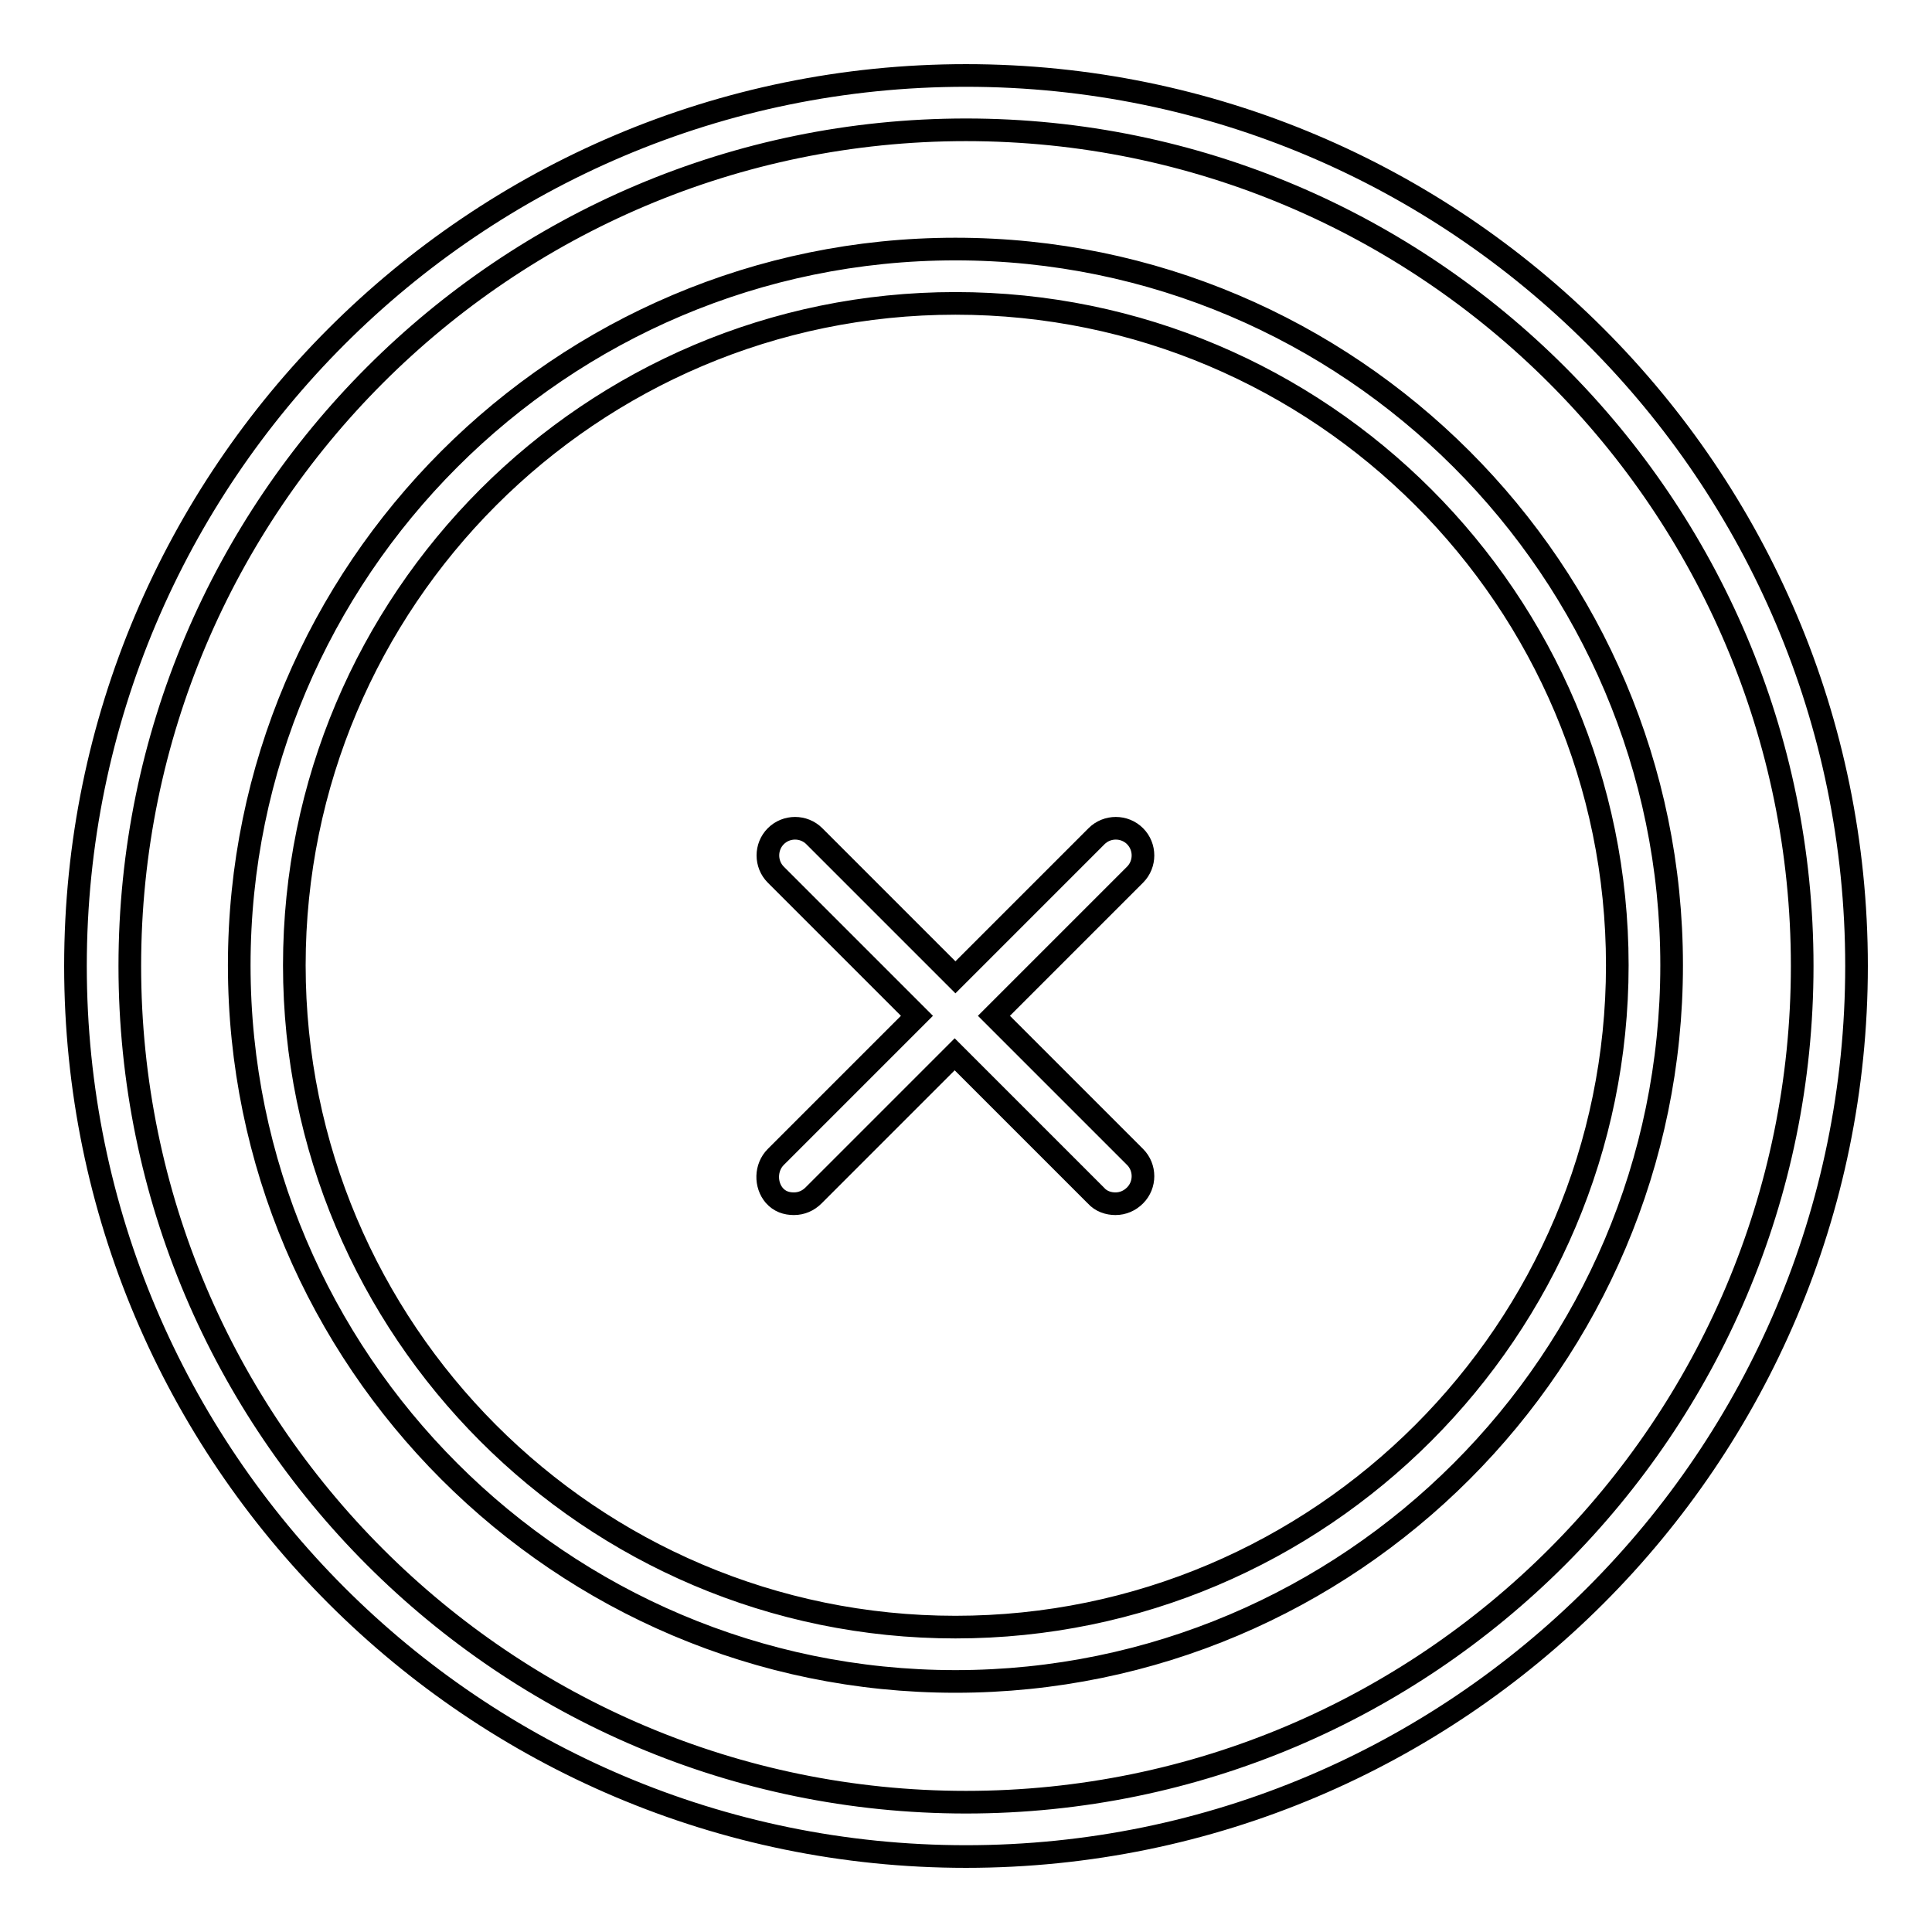 <?xml version="1.0" encoding="utf-8"?>
<!-- Svg Vector Icons : http://www.onlinewebfonts.com/icon -->
<!DOCTYPE svg PUBLIC "-//W3C//DTD SVG 1.1//EN" "http://www.w3.org/Graphics/SVG/1.1/DTD/svg11.dtd">
<svg version="1.1" xmlns="http://www.w3.org/2000/svg" xmlns:xlink="http://www.w3.org/1999/xlink" x="0px" y="0px" viewBox="0 0 256 256" enable-background="new 0 0 256 256" xml:space="preserve">
<g> <path stroke-width="3" fill-opacity="0" stroke="#000000"  d="M128,246c65.1,0,118-52.9,118-118c0-65.1-52.9-118-118-118C62.9,10,10,62.9,10,128 C10,193.1,62.9,246,128,246z M128,17.2c61.1,0,110.8,49.7,110.8,110.8c0,61.1-49.7,110.8-110.8,110.8 c-61.1,0-110.8-49.7-110.8-110.8C17.2,66.9,66.9,17.2,128,17.2z M126.6,222.8c52.3,0,94.9-42.6,94.9-94.9 c0-52.3-42.6-94.9-94.9-94.9c-52.3,0-94.9,42.6-94.9,94.9C31.7,180.2,74.3,222.8,126.6,222.8z M126.6,40.2 c48.4,0,87.7,39.3,87.7,87.7c0,48.3-39.3,87.7-87.7,87.7S39,176.2,39,127.9C39,79.5,78.3,40.2,126.6,40.2z M102.8,153.3l18.7-18.7 l-18.7-18.7c-1.4-1.4-1.4-3.7,0-5.1c1.4-1.4,3.7-1.4,5.1,0l18.7,18.7l18.7-18.7c1.4-1.4,3.7-1.4,5.1,0c1.4,1.4,1.4,3.7,0,5.1 l-18.7,18.7l18.7,18.7c1.4,1.4,1.4,3.7,0,5.1c-0.7,0.7-1.6,1.1-2.6,1.1c-0.9,0-1.9-0.3-2.6-1.1l-18.7-18.7l-18.7,18.7 c-0.7,0.7-1.6,1.1-2.6,1.1s-1.9-0.3-2.6-1.1C101.4,157,101.4,154.7,102.8,153.3z"/></g>
</svg>